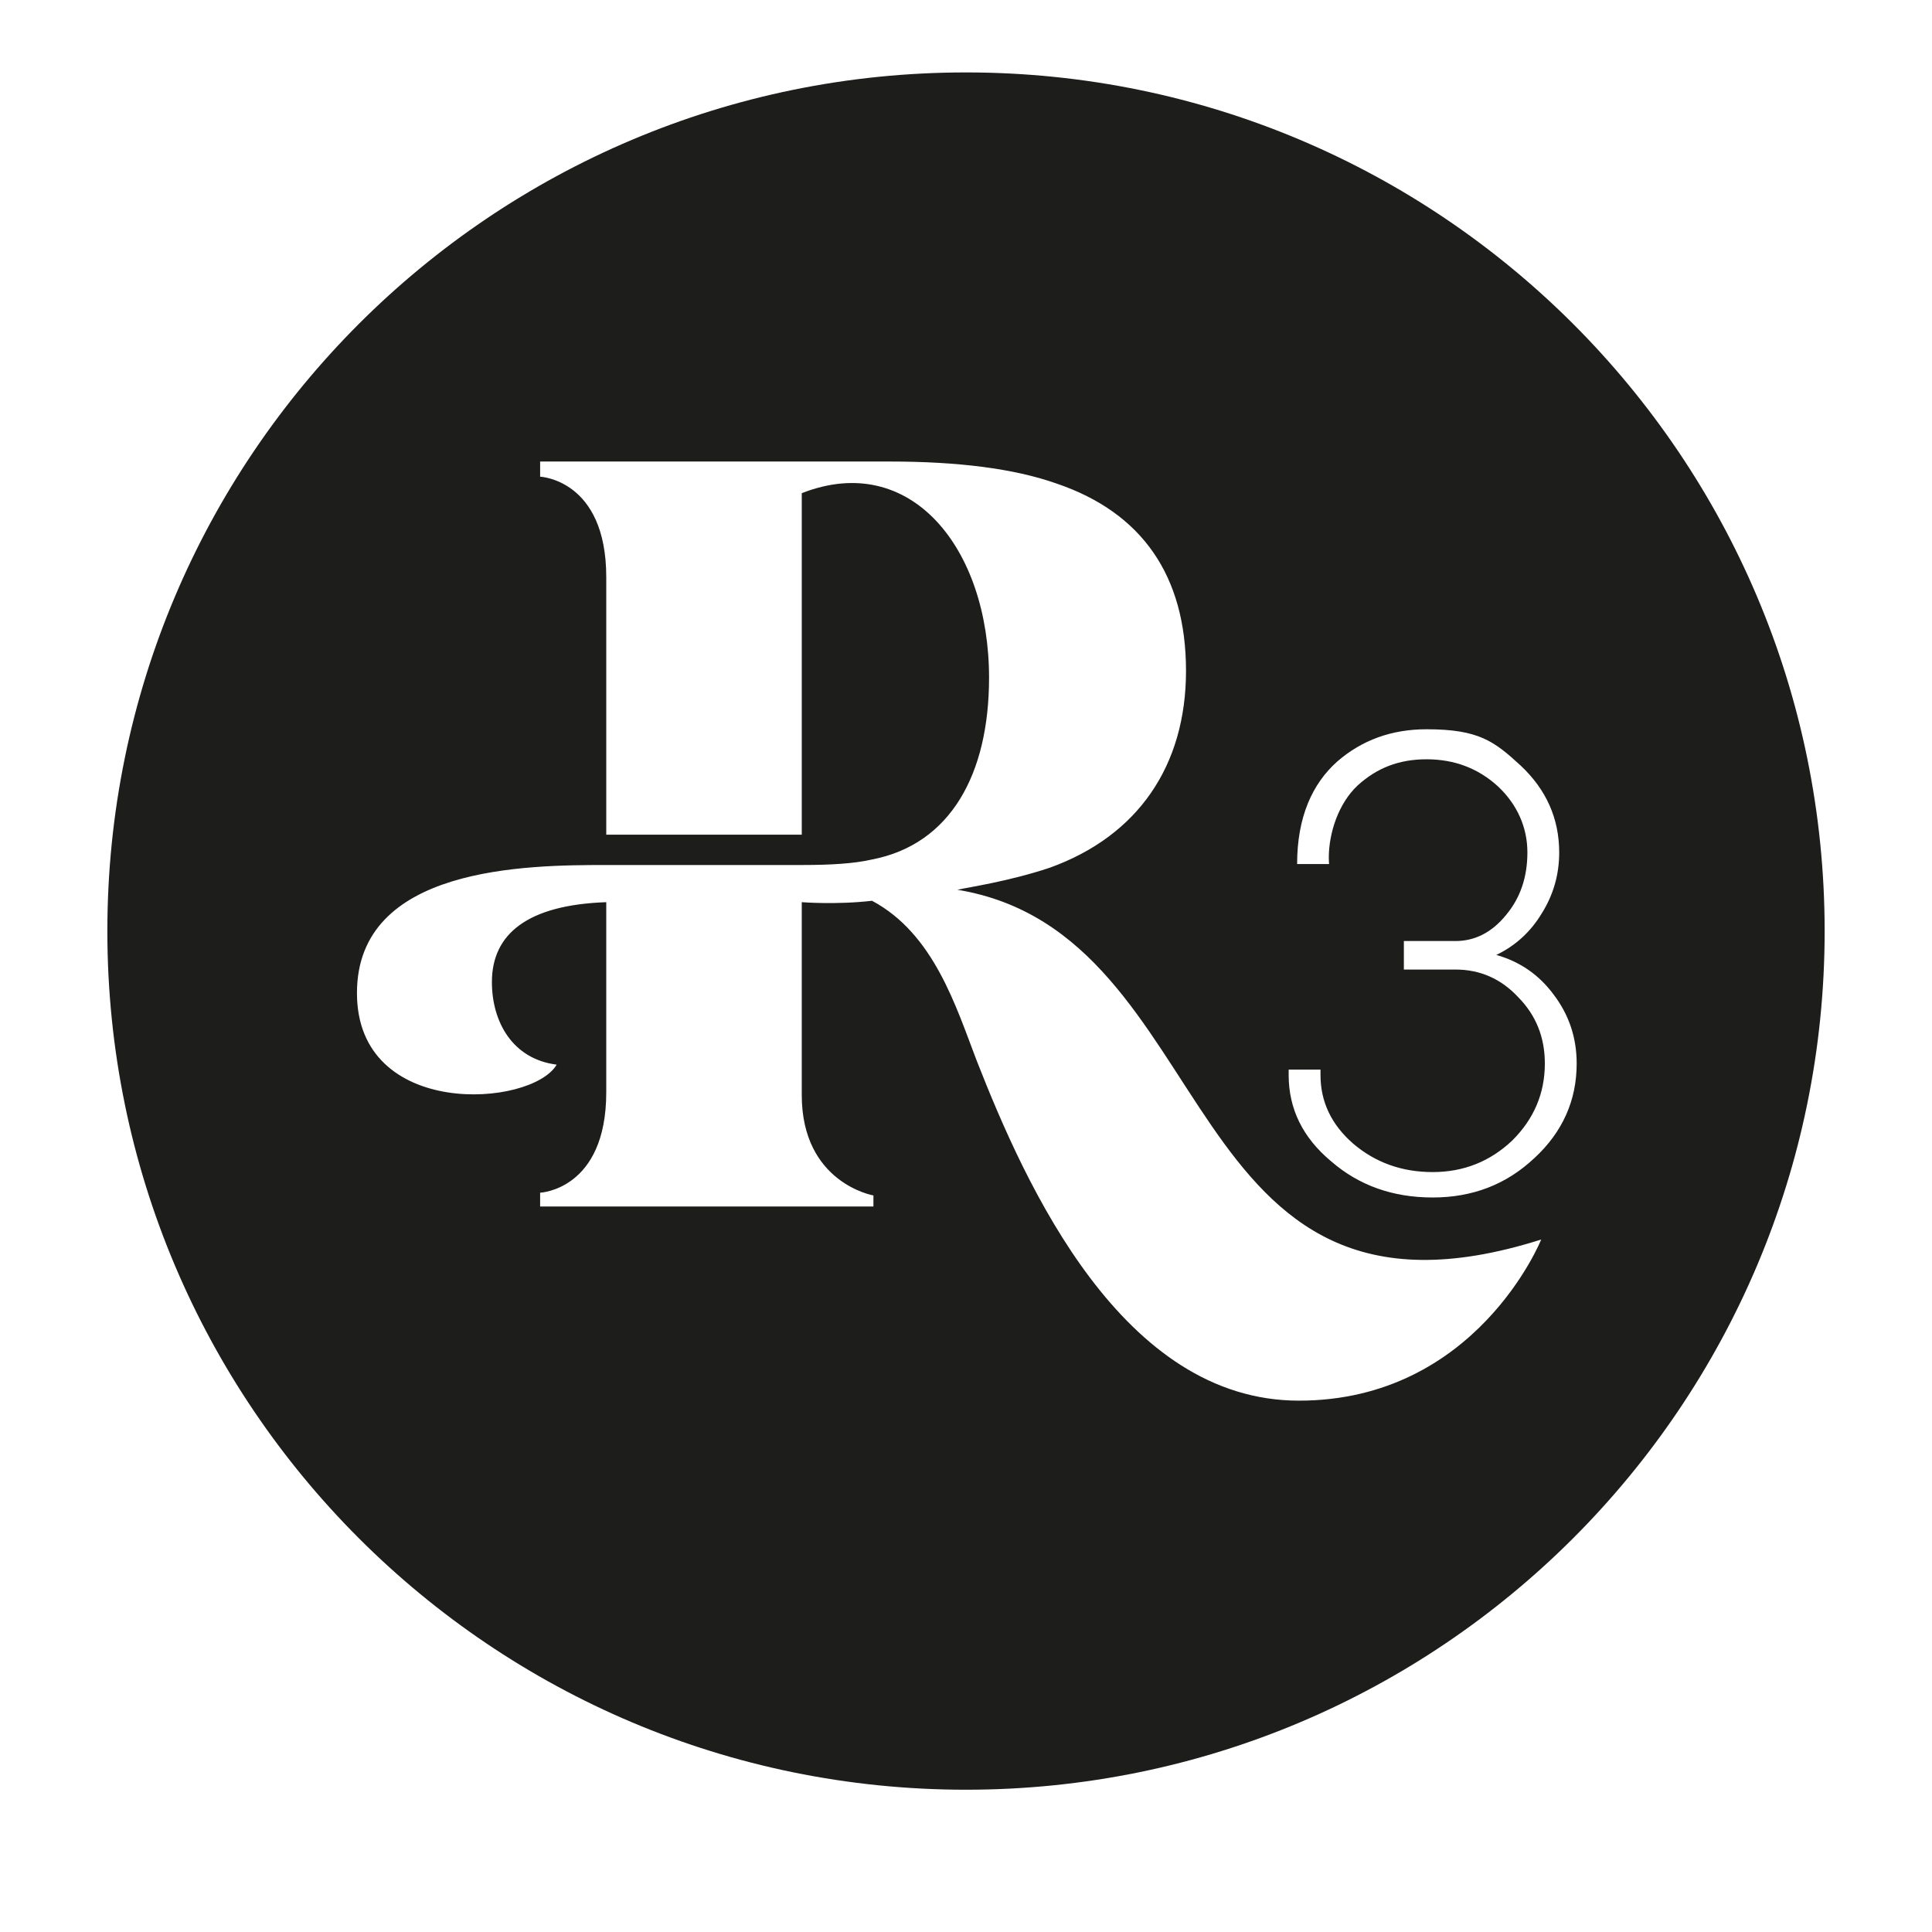 <?xml version="1.0" encoding="UTF-8"?>
<svg data-bbox="35.44 23.91 566.92 566.92" viewBox="0 0 637.8 637.8" xmlns="http://www.w3.org/2000/svg" data-type="color">
    <g>
        <path d="M318.9 23.91c-156.55 0-283.46 126.91-283.46 283.46S162.35 590.83 318.9 590.83s283.46-126.91 283.46-283.46S475.45 23.91 318.9 23.91m109.89 438.48c-58.19 0-90.01-70.48-106.38-112.3-6.8-17.71-14.09-41.82-34.53-52.72-11.84 1.37-23.2.46-23.2.46v63.65c0 29.09 23.66 33.17 23.66 33.17v3.64H178.31v-4.55s21.83-.91 21.83-33.17v-62.74c-25.93.91-37.75 10.45-37.75 26.36 0 13.18 6.83 25.45 21.38 27.27-8.2 14.09-65.93 18.19-65.93-23.63s55.91-42.27 82.3-42.27h64.54c9.56 0 17.28-.46 23.2-1.82 25.91-5.01 38.63-28.18 38.63-60.01 0-42.73-25.91-75.01-61.83-60.92v112.73h-64.54v-85c0-32.28-21.83-33.17-21.83-33.17v-5.01h115.46c22.29 0 40.91 2.28 55 7.26 28.21 9.56 42.76 30.46 42.76 61.83s-15.91 54.54-45.01 65.02c-13.64 4.53-26.39 6.35-30.46 7.26 88.19 14.55 70.91 154.12 192.73 115.46 0 0-21.35 53.2-79.99 53.2Zm77.7-80.04c-9.18 8.65-20.35 12.97-33.53 12.97s-24.36-3.98-33.53-11.95c-9.34-7.79-14.01-17.29-14.01-28.48v-1.78h10.51v1.78c0 8.82 3.58 16.36 10.76 22.63 7.34 6.27 16.1 9.41 26.27 9.41s18.93-3.47 26.27-10.42c7.17-7.12 10.76-15.59 10.76-25.42 0-8.65-2.92-15.93-8.76-21.86-5.67-6.1-12.6-9.16-20.77-9.16h-17.01v-9.41h17.01c6.5 0 12.09-2.88 16.76-8.64 4.67-5.59 7.01-12.46 7.01-20.6s-3.25-15.76-9.76-21.86c-6.51-5.93-14.35-8.9-23.52-8.9s-16.43 2.88-22.77 8.65c-6.34 5.93-9.51 15.72-9.51 23.85 0 1.3.1 2.08.1 2.08h-10.56c0-15.52 5.04-26.52 13.21-33.81q12.255-10.68 29.52-10.68c17.265 0 22.35 3.98 31.03 11.95 8.51 7.97 12.76 17.55 12.76 28.73 0 7.29-1.92 13.98-5.75 20.09-3.67 6.1-8.67 10.68-15.01 13.73 7.84 2.21 14.18 6.61 19.02 13.22 5 6.61 7.51 14.16 7.51 22.63 0 12.2-4.67 22.63-14.01 31.27Z" fill="#1d1d1b" data-color="1"/>
    </g>
</svg>
